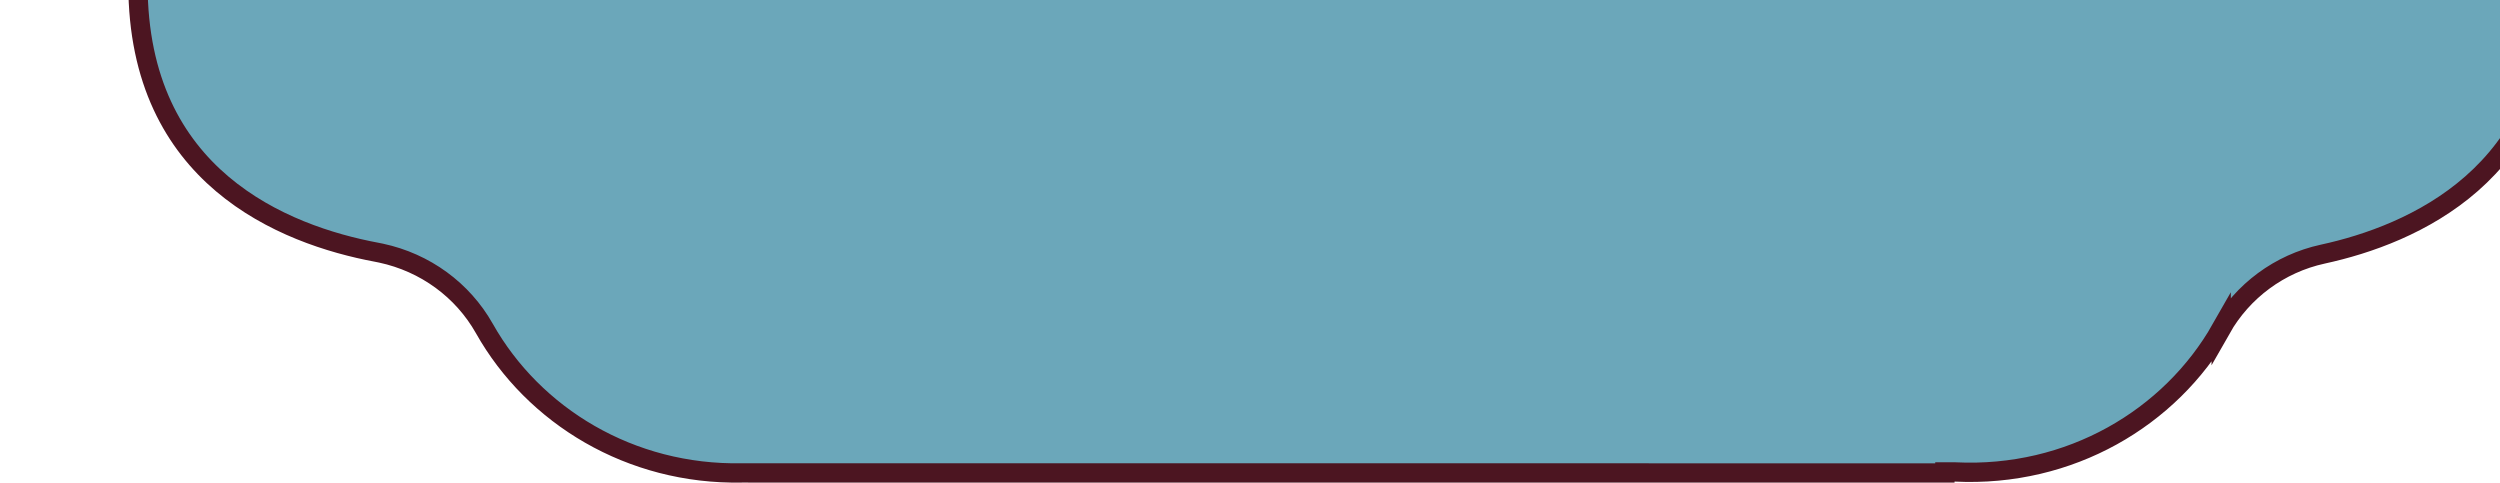 <?xml version="1.0" encoding="UTF-8"?> <svg xmlns="http://www.w3.org/2000/svg" width="259" height="50" viewBox="0 0 259 50" fill="none"><path d="M76.849 48.994C65.33 49.215 55.288 43.099 50.18 34.032C47.931 30.041 44.042 27.204 39.484 26.226L39.041 26.137C34.206 25.236 28.006 23.273 23.031 19.061C18.096 14.882 14.293 8.432 14.293 -1.633C14.293 -3.959 14.581 -6.221 15.125 -8.386C16.046 -12.057 14.813 -15.983 11.78 -18.399L11.779 -18.398C5.188 -23.653 1 -31.557 1 -40.467C1 -49.377 5.223 -57.344 11.856 -62.599C14.841 -64.96 16.205 -68.708 15.426 -72.379C15.031 -74.241 14.824 -76.169 14.824 -78.147C14.824 -87.934 18.515 -94.31 23.294 -98.507C28.109 -102.735 34.093 -104.805 38.713 -105.81C43.209 -106.787 47.024 -109.635 49.242 -113.541C54.505 -122.801 64.922 -128.958 76.794 -128.377L76.818 -128.375L77.867 -128.375L77.867 -128.48L202.492 -128.475L202.512 -128.475C214.031 -128.695 224.075 -122.582 229.181 -113.516C231.502 -109.395 235.57 -106.507 240.318 -105.621L240.319 -105.62C245.154 -104.719 251.353 -102.756 256.328 -98.544C261.263 -94.365 265.066 -87.915 265.066 -77.851C265.066 -75.524 264.779 -73.263 264.235 -71.098C263.343 -67.541 264.471 -63.746 267.3 -61.315L267.579 -61.085C274.171 -55.83 278.36 -47.93 278.36 -39.017C278.36 -30.104 274.136 -22.138 267.5 -16.884C264.609 -14.596 263.239 -11.009 263.864 -7.449L263.932 -7.104C264.326 -5.243 264.533 -3.314 264.533 -1.337C264.533 8.451 260.842 14.827 256.063 19.023C251.249 23.252 245.265 25.322 240.645 26.326C236.148 27.303 232.332 30.152 230.114 34.059L230.114 34.058C224.851 43.317 214.435 49.474 202.563 48.894L202.539 48.892L201.49 48.892L201.49 48.999L76.867 48.994L76.849 48.994Z" fill="#6BA7BA" stroke="#4C1521" stroke-width="2"></path></svg> 